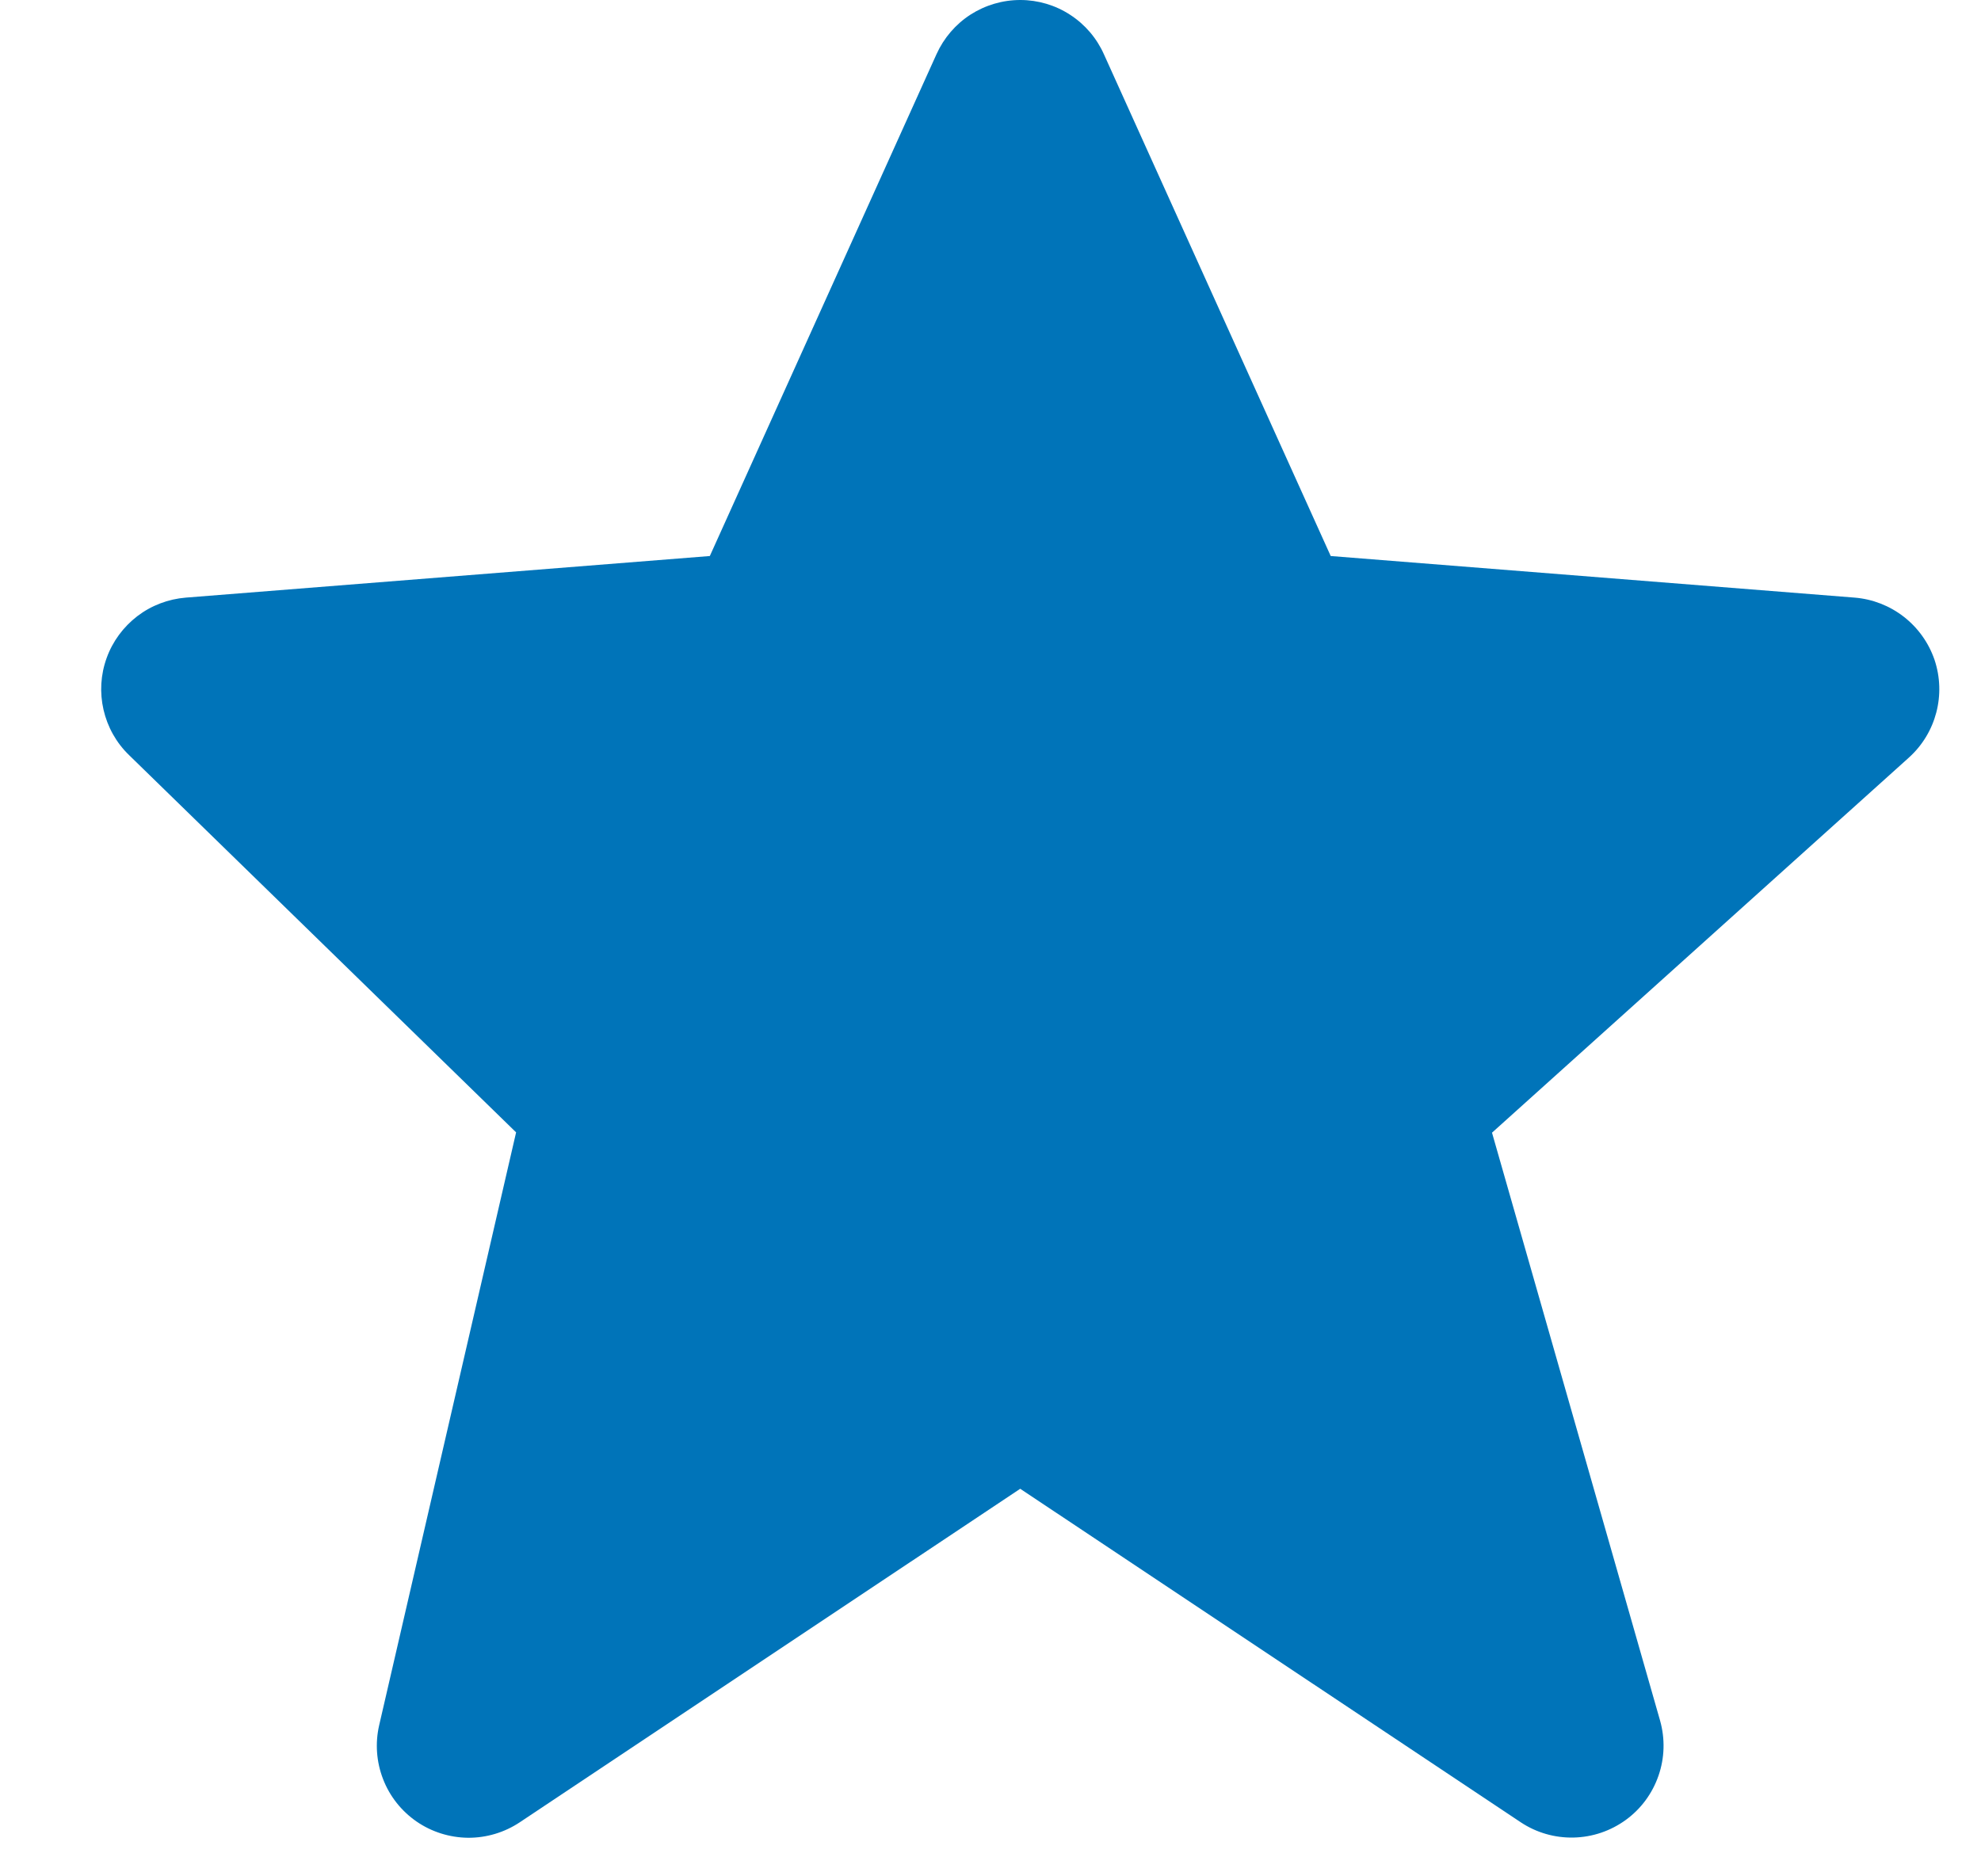 <svg width="19" height="18" viewBox="0 0 19 18" fill="none" xmlns="http://www.w3.org/2000/svg">
<path d="M18.554 6.329C18.498 6.166 18.396 6.023 18.26 5.917C18.124 5.811 17.96 5.747 17.788 5.733L12.763 5.334L10.588 0.521C10.519 0.366 10.406 0.234 10.264 0.142C10.122 0.049 9.955 9.33186e-05 9.786 1.32539e-07C9.616 -9.30535e-05 9.45 0.049 9.307 0.141C9.165 0.233 9.052 0.365 8.982 0.52L6.808 5.334L1.782 5.733C1.613 5.747 1.452 5.808 1.317 5.911C1.183 6.014 1.08 6.153 1.023 6.312C0.965 6.472 0.955 6.644 0.993 6.809C1.031 6.974 1.115 7.125 1.237 7.243L4.95 10.863L3.637 16.549C3.597 16.722 3.61 16.902 3.674 17.067C3.737 17.231 3.849 17.373 3.995 17.474C4.14 17.574 4.312 17.628 4.489 17.63C4.666 17.631 4.839 17.579 4.986 17.481L9.785 14.282L14.585 17.481C14.735 17.581 14.912 17.632 15.092 17.628C15.273 17.624 15.447 17.565 15.593 17.459C15.739 17.353 15.848 17.205 15.907 17.034C15.966 16.864 15.971 16.68 15.922 16.506L14.31 10.866L18.308 7.268C18.57 7.032 18.666 6.663 18.554 6.329Z" fill="#0074B9"/>
</svg>

